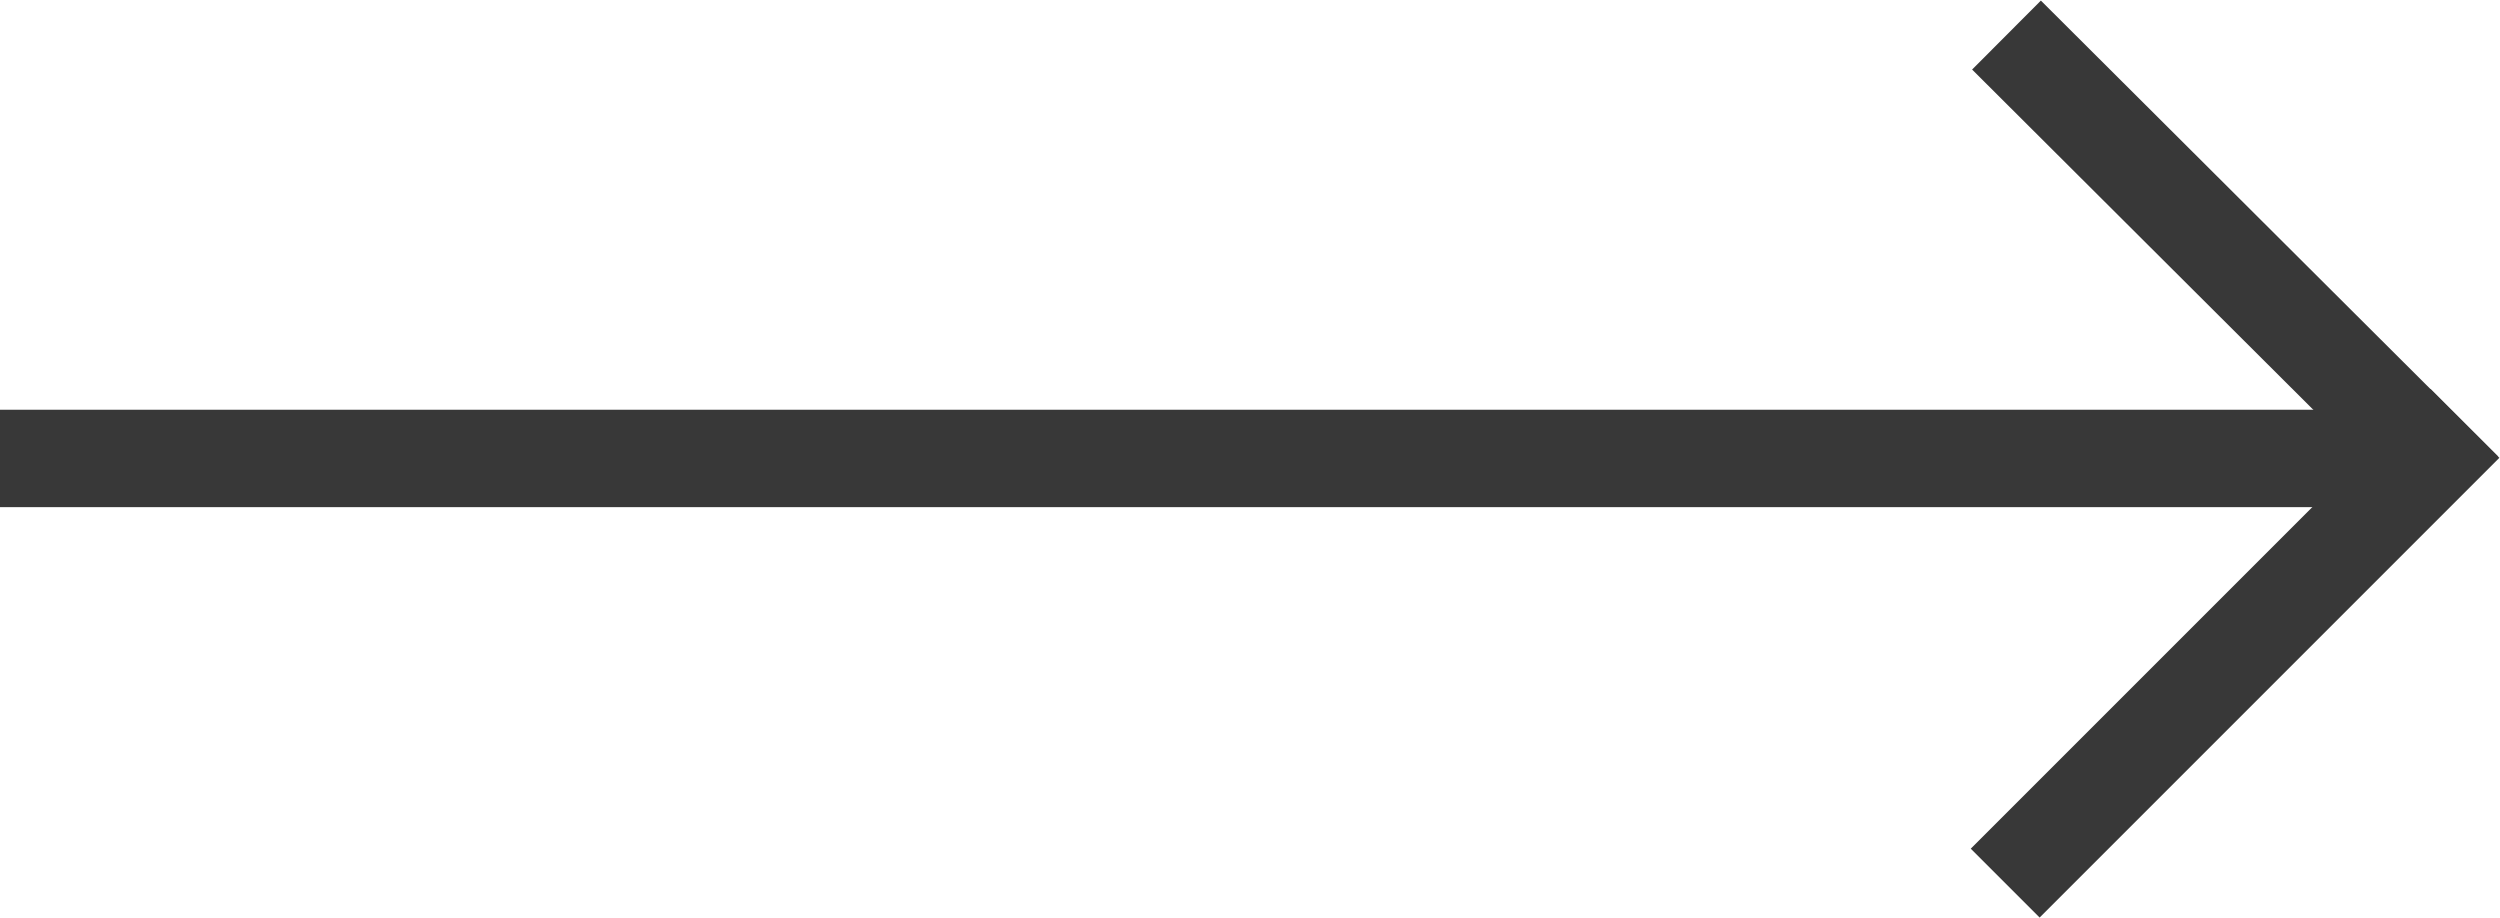 <svg xmlns="http://www.w3.org/2000/svg" viewBox="0 0 19.25 7.07"><defs><style>.cls-1{fill:none;stroke:#383838;stroke-miterlimit:10;stroke-width:0.75px;}</style></defs><g id="Livello_2" data-name="Livello 2"><g id="Livello_1-2" data-name="Livello 1"><line class="cls-1" x1="18.97" y1="3.78" x2="15.45" y2="0.27"/><line class="cls-1" x1="18.98" y1="3.26" x2="15.44" y2="6.8"/><line class="cls-1" x1="18.66" y1="3.53" y2="3.53"/></g></g></svg>